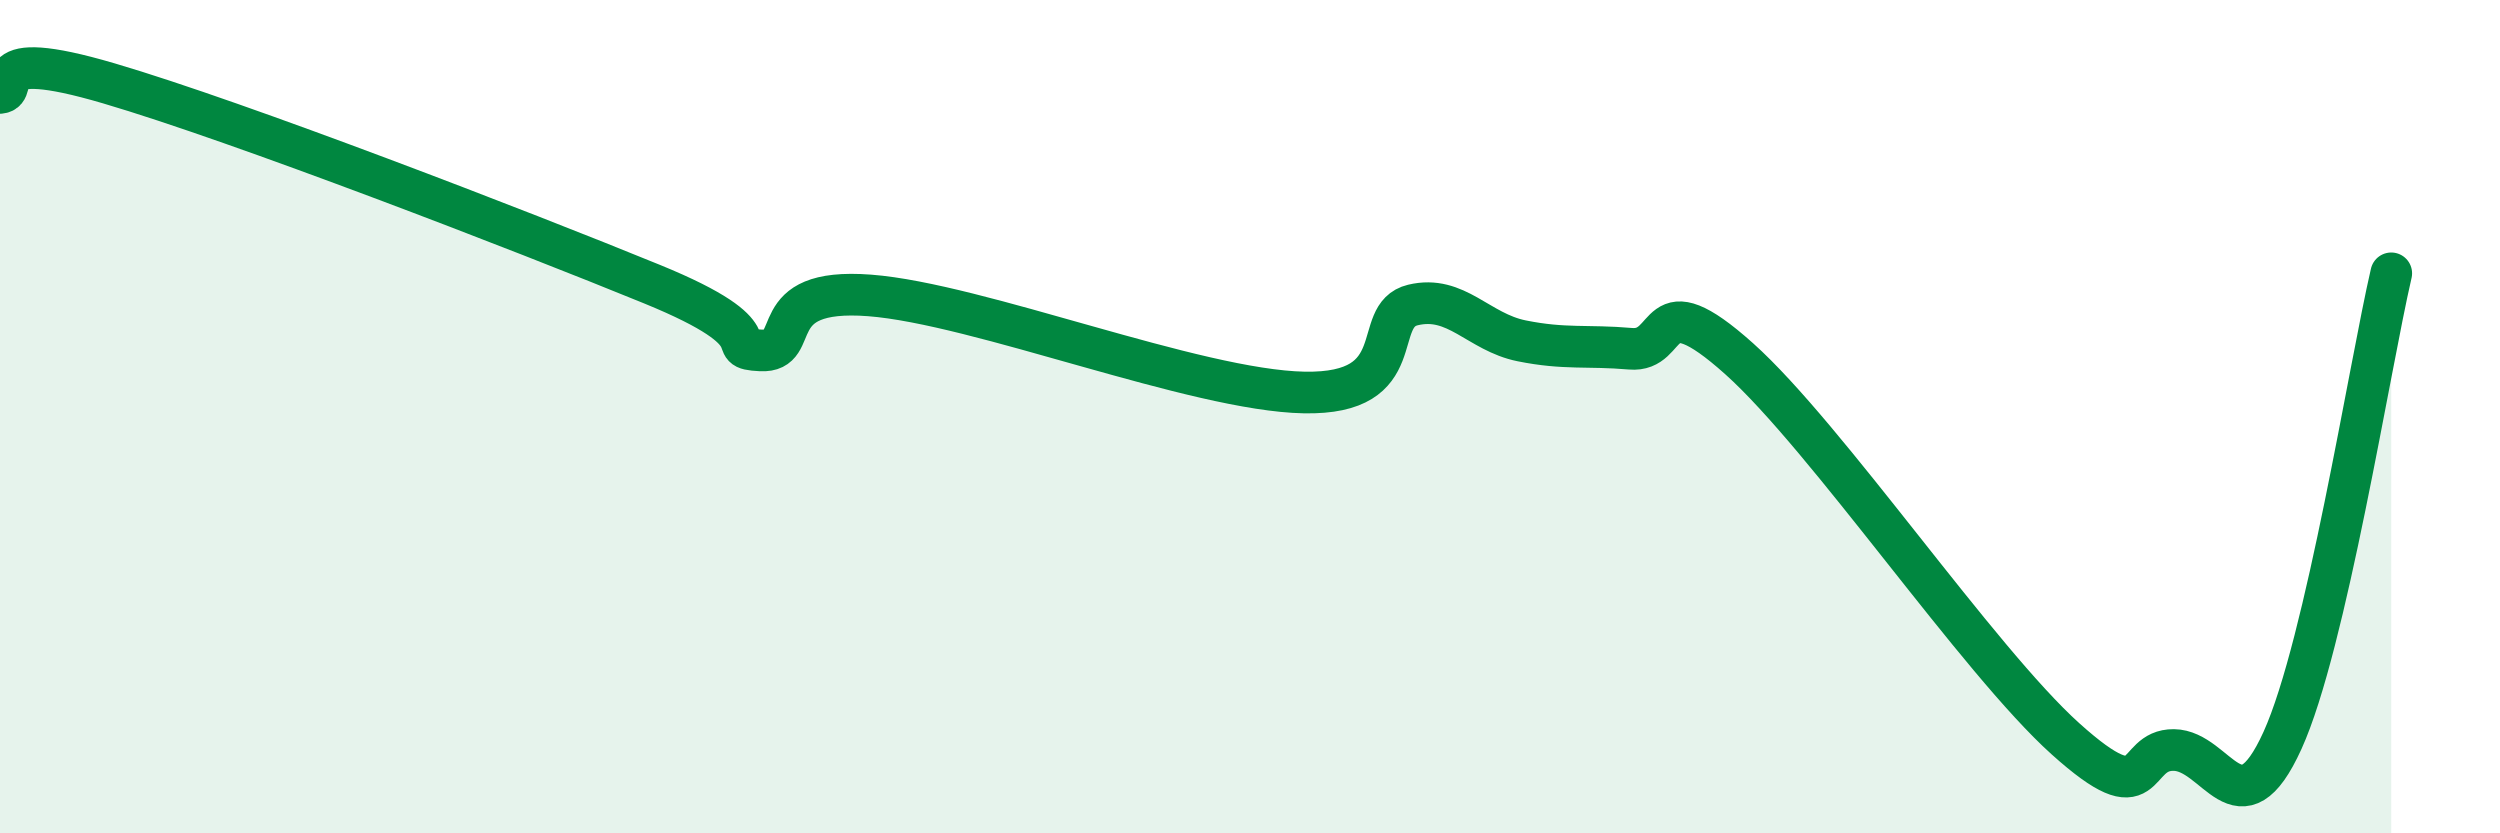 
    <svg width="60" height="20" viewBox="0 0 60 20" xmlns="http://www.w3.org/2000/svg">
      <path
        d="M 0,2.23 C 0.52,2.18 -0.52,1.08 2.61,2 C 5.74,2.92 12.52,5.54 15.65,6.82 C 18.78,8.1 17.22,8.36 18.26,8.41 C 19.3,8.46 18.26,6.89 20.87,7.09 C 23.48,7.29 28.69,9.37 31.3,9.42 C 33.91,9.47 32.87,7.57 33.91,7.32 C 34.95,7.07 35.48,7.97 36.52,8.18 C 37.56,8.39 38.09,8.28 39.13,8.37 C 40.17,8.46 39.65,6.74 41.74,8.61 C 43.83,10.48 47.48,15.85 49.57,17.73 C 51.66,19.61 51.13,17.99 52.17,18 C 53.21,18.01 53.74,20.06 54.78,17.77 C 55.82,15.48 56.87,8.8 57.39,6.56L57.39 20L0 20Z"
        fill="#008740"
        opacity="0.1"
        stroke-linecap="round"
        stroke-linejoin="round"
      />
      <path
        d="M 0,2.23 C 0.52,2.18 -0.52,1.08 2.61,2 C 5.74,2.92 12.52,5.54 15.65,6.82 C 18.78,8.1 17.22,8.36 18.26,8.41 C 19.3,8.46 18.26,6.89 20.87,7.09 C 23.48,7.29 28.69,9.37 31.3,9.42 C 33.91,9.47 32.87,7.57 33.91,7.32 C 34.95,7.07 35.48,7.97 36.52,8.18 C 37.56,8.39 38.09,8.28 39.13,8.37 C 40.17,8.46 39.65,6.74 41.74,8.61 C 43.83,10.48 47.48,15.85 49.57,17.73 C 51.66,19.61 51.13,17.99 52.17,18 C 53.21,18.01 53.74,20.06 54.78,17.77 C 55.82,15.48 56.87,8.8 57.39,6.56"
        stroke="#008740"
        stroke-width="1"
        fill="none"
        stroke-linecap="round"
        stroke-linejoin="round"
      />
    </svg>
  
